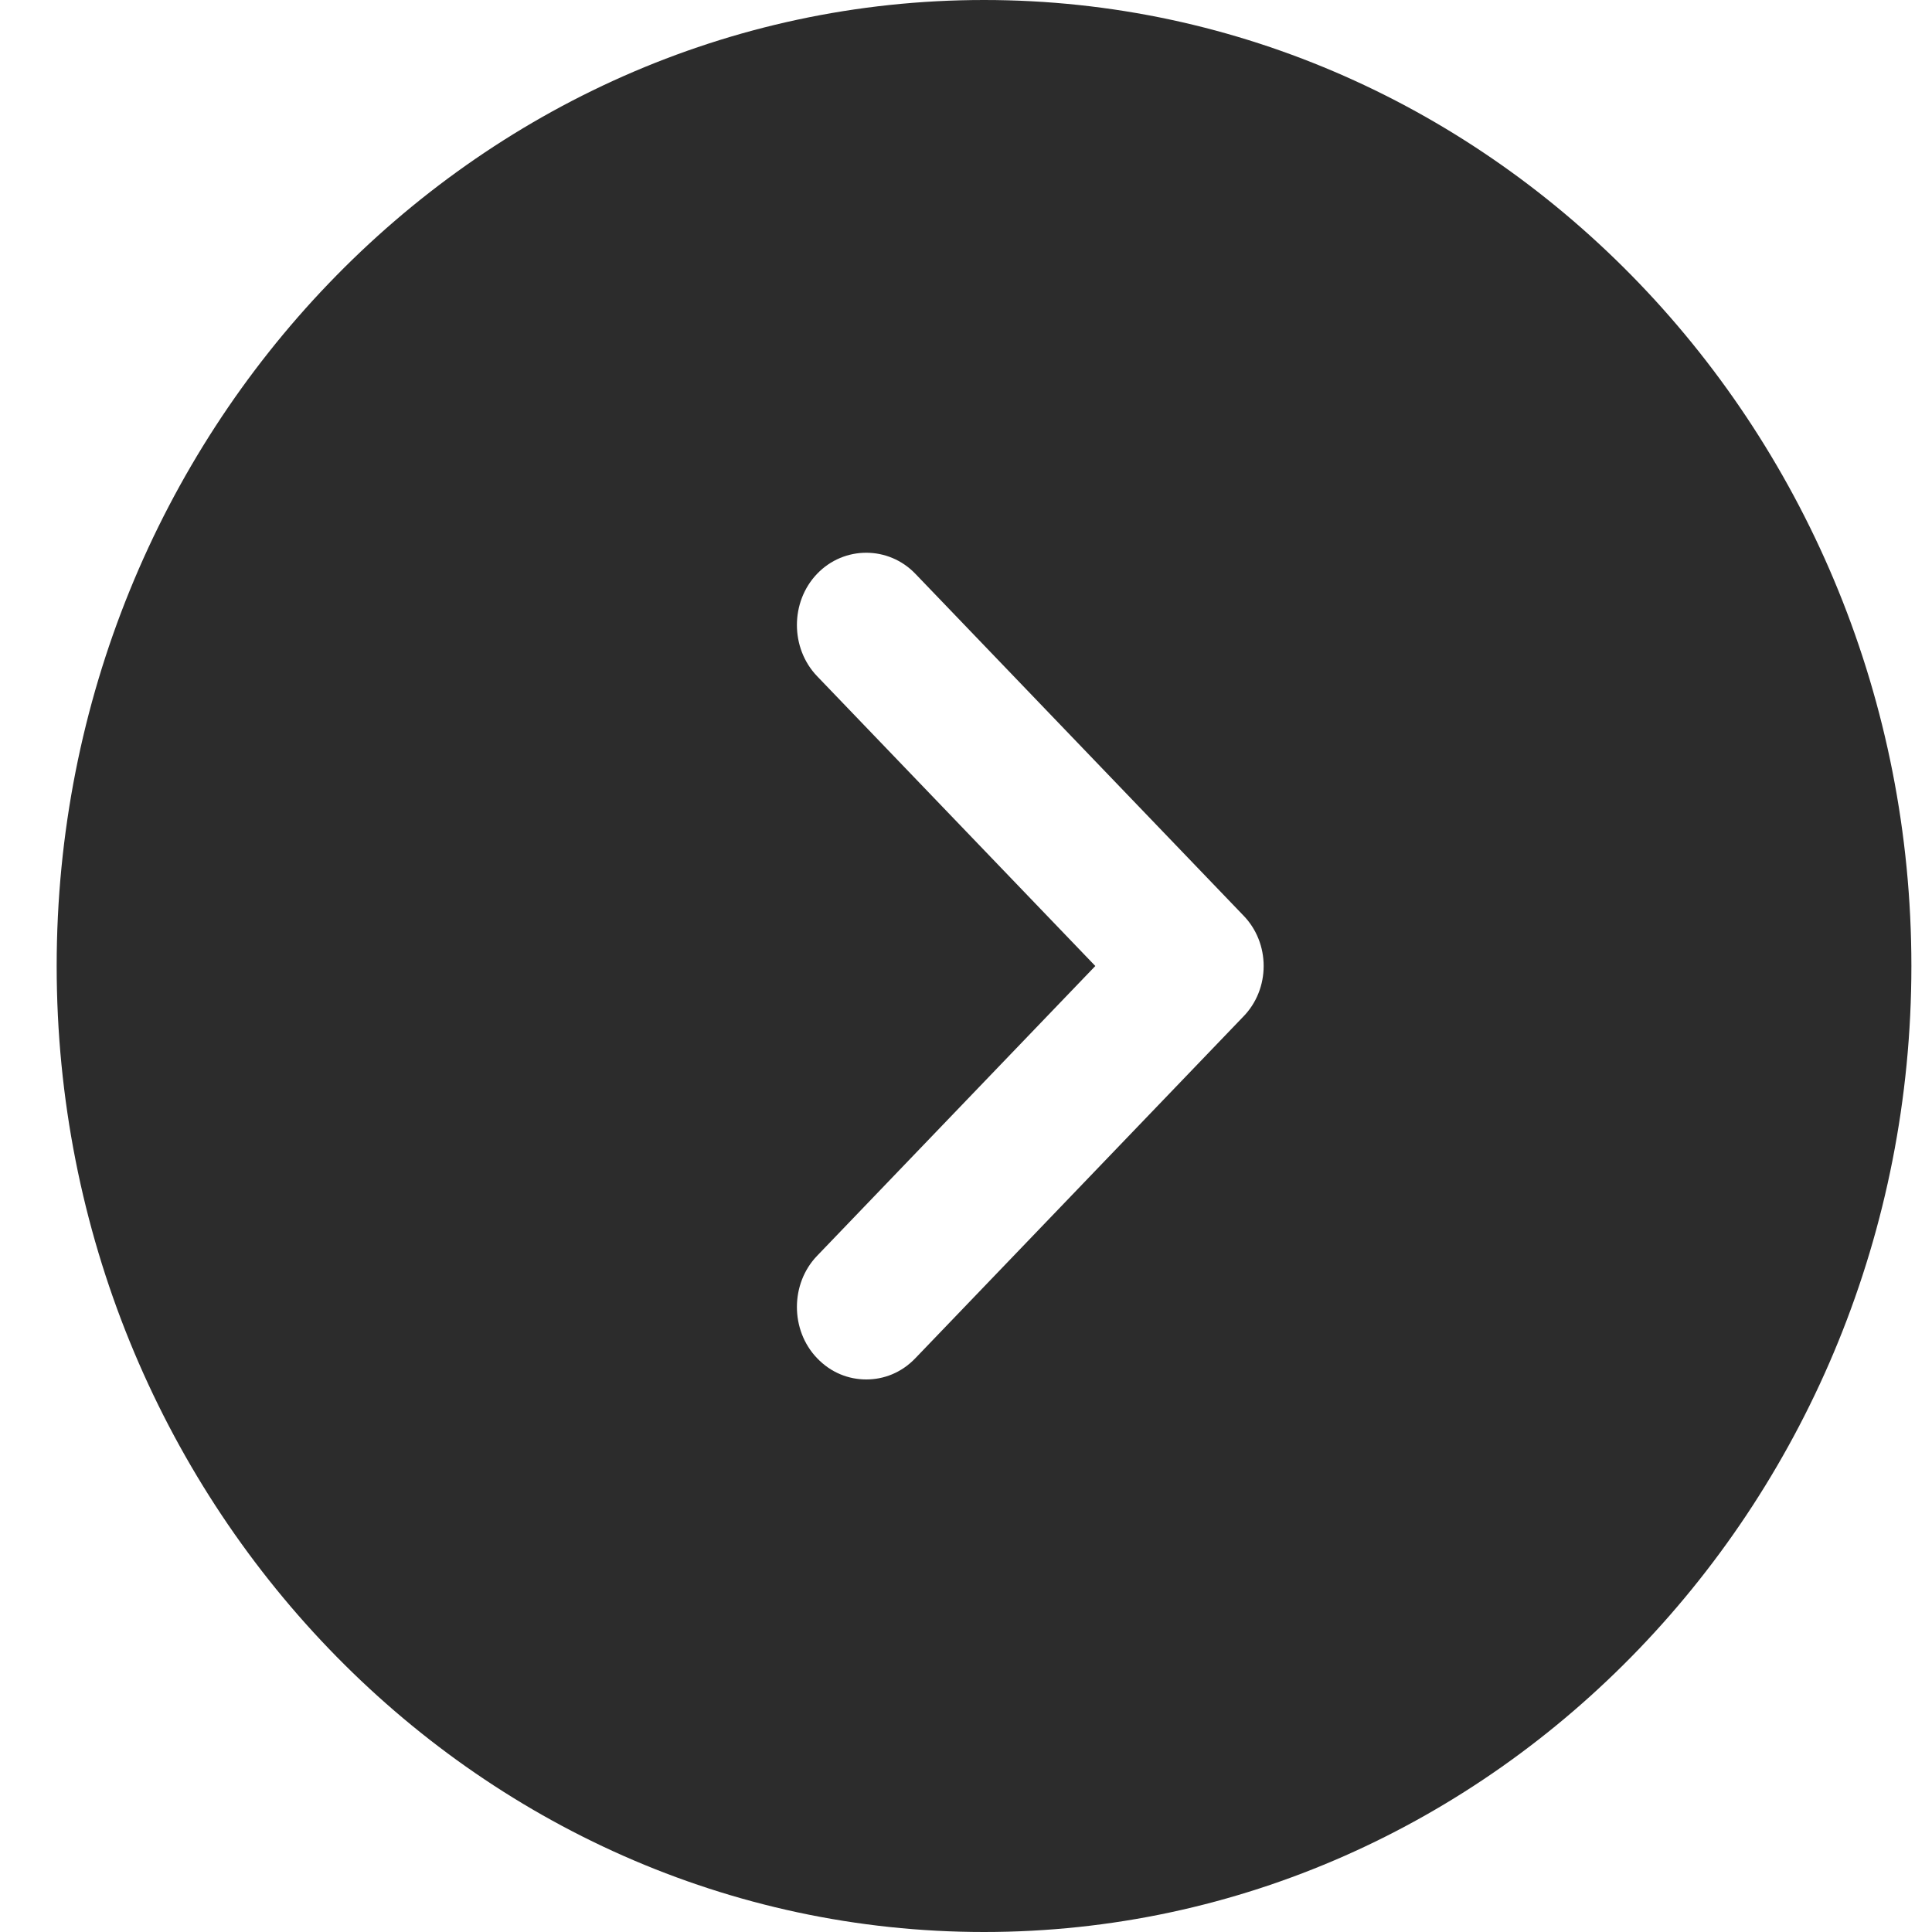 <svg width="15" height="15" viewBox="0 0 15 15" fill="none" xmlns="http://www.w3.org/2000/svg">
<path d="M7.64 0C3.673 0 0.44 3.368 0.44 7.5C0.44 11.633 3.673 15 7.64 15C11.607 15 14.84 11.633 14.84 7.5C14.84 3.368 11.607 0 7.64 0ZM9.649 7.897L7.107 10.545C6.999 10.658 6.862 10.71 6.726 10.71C6.589 10.71 6.452 10.658 6.344 10.545C6.135 10.328 6.135 9.967 6.344 9.75L8.504 7.5L6.344 5.25C6.135 5.032 6.135 4.673 6.344 4.455C6.553 4.237 6.898 4.237 7.107 4.455L9.649 7.103C9.865 7.32 9.865 7.68 9.649 7.897Z" fill="#2C2C2C"/>
</svg>
